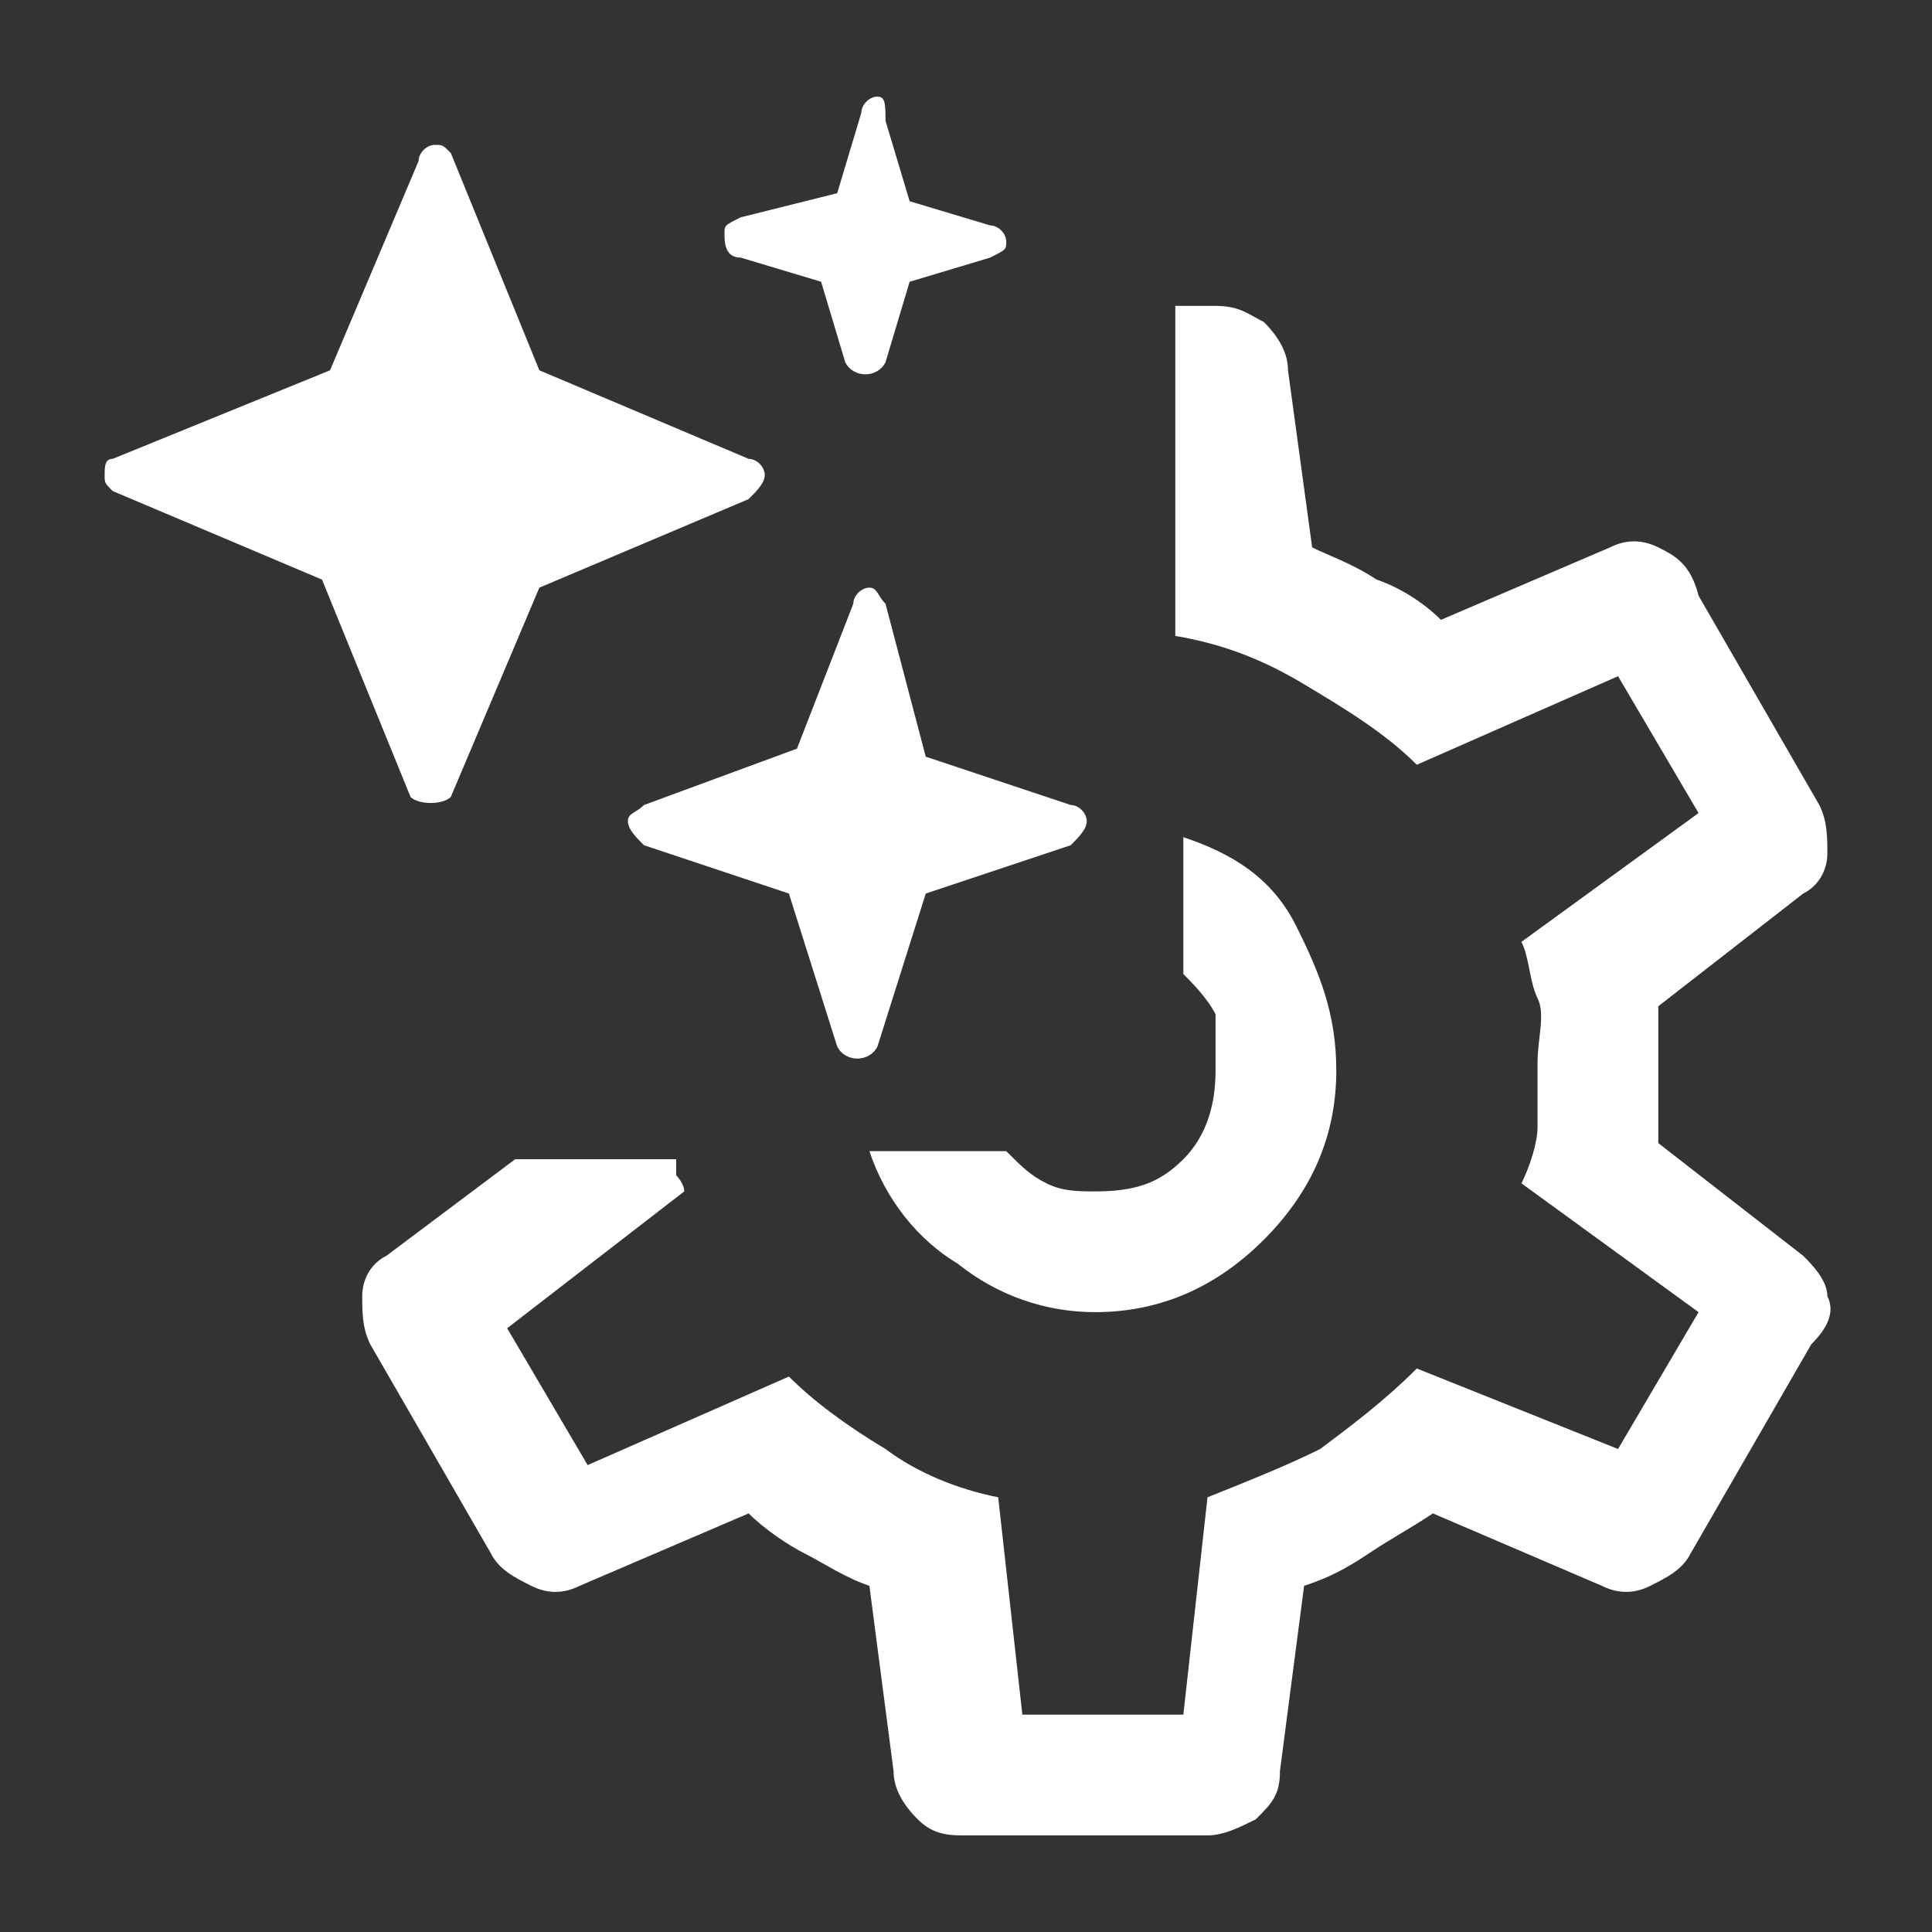 <svg width="24" height="24" viewBox="0 0 24 24" fill="none" xmlns="http://www.w3.org/2000/svg">
<rect x="0" y="0" width="24" height="24" fill="#333333" stroke="none"/>
<path d="M15.1 13.3C15.1 13.7 15 14.1 14.7 14.4C14.4 14.7 14.1 14.8 13.6 14.8C13.4 14.8 13.2 14.8 13 14.7C12.8 14.6 12.7 14.5 12.5 14.3H10.8C11 14.9 11.4 15.4 11.9 15.7C12.4 16.1 13 16.3 13.6 16.3C14.4 16.3 15.1 16 15.7 15.4C16.3 14.8 16.6 14.1 16.6 13.3C16.6 12.6 16.4 12.1 16.1 11.5C15.8 10.9 15.3 10.6 14.7 10.4V12.1C14.8 12.2 15 12.4 15.1 12.6C15.1 12.9 15.1 13.1 15.1 13.3Z" fill="white"/>
<path d="M22.7 16.1C22.7 15.9 22.5 15.7 22.4 15.6L20.6 14.2C20.6 14 20.6 13.9 20.6 13.7C20.6 13.6 20.6 13.4 20.6 13.3C20.6 13.2 20.6 13 20.6 12.9C20.6 12.7 20.6 12.6 20.6 12.5L22.4 11.1C22.6 11 22.7 10.8 22.7 10.6C22.7 10.4 22.7 10.2 22.6 10L21.1 7.4C21 7 20.8 6.9 20.6 6.8C20.4 6.7 20.2 6.7 20 6.8L17.9 7.7C17.7 7.5 17.4 7.3 17.1 7.2C16.8 7 16.5 6.9 16.3 6.8L16 4.6C16 4.4 15.9 4.2 15.7 4C15.5 3.9 15.4 3.8 15.1 3.8H14.6V7.9C15.2 8 15.7 8.2 16.2 8.5C16.7 8.8 17.2 9.1 17.6 9.5L20.1 8.4L21.1 10.1L18.9 11.7C19 11.9 19 12.2 19.1 12.4C19.2 12.6 19.1 12.9 19.1 13.2C19.1 13.5 19.1 13.8 19.1 14C19.1 14.2 19 14.5 18.9 14.7L21.1 16.3L20.1 18L17.6 17C17.2 17.4 16.8 17.7 16.4 18C16 18.2 15.5 18.4 15 18.6L14.7 21.3H12.7L12.4 18.6C11.9 18.5 11.4 18.3 11 18C10.5 17.7 10.1 17.4 9.8 17.1L7.3 18.2L6.3 16.5L8.5 14.8C8.5 14.7 8.4 14.6 8.4 14.6C8.4 14.5 8.4 14.4 8.4 14.4H6.4L4.8 15.6C4.6 15.7 4.5 15.9 4.5 16.1C4.5 16.3 4.5 16.5 4.6 16.7L6.1 19.3C6.2 19.5 6.4 19.6 6.6 19.7C6.8 19.8 7 19.8 7.2 19.7L9.3 18.8C9.5 19 9.8 19.2 10 19.3C10.2 19.4 10.5 19.6 10.8 19.7L11.1 22C11.1 22.2 11.2 22.4 11.4 22.6C11.6 22.8 11.8 22.8 12 22.8H15C15.2 22.8 15.4 22.7 15.6 22.6C15.8 22.4 15.9 22.3 15.9 22L16.2 19.7C16.5 19.6 16.7 19.5 17 19.3C17.3 19.1 17.5 19 17.8 18.8L19.9 19.7C20.1 19.8 20.3 19.8 20.5 19.7C20.7 19.6 20.9 19.5 21 19.3L22.5 16.7C22.7 16.5 22.8 16.3 22.7 16.1Z" fill="white"/>
<path d="M5.6 9.9L6.7 7.3L9.3 6.2C9.4 6.1 9.5 6 9.5 5.9C9.5 5.8 9.4 5.7 9.3 5.7L6.7 4.6L5.6 1.9C5.5 1.8 5.5 1.8 5.4 1.8C5.3 1.8 5.2 1.9 5.2 2L4.1 4.6L1.4 5.7C1.3 5.7 1.3 5.8 1.3 5.9C1.3 6 1.3 6 1.4 6.1L4 7.2L5.1 9.9C5.2 10 5.5 10 5.6 9.9Z" fill="white"/>
<path d="M11 7.5C10.9 7.4 10.9 7.3 10.8 7.3C10.7 7.3 10.6 7.4 10.6 7.5L9.9 9.3L8 10C7.9 10.1 7.8 10.1 7.8 10.2C7.8 10.3 7.9 10.4 8 10.5L9.8 11.1L10.4 13C10.5 13.2 10.8 13.2 10.9 13L11.5 11.1L13.3 10.5C13.4 10.4 13.5 10.3 13.5 10.2C13.5 10.1 13.4 10 13.3 10L11.5 9.4L11 7.5Z" fill="white"/>
<path d="M9.2 3.2L10.2 3.5L10.5 4.5C10.6 4.7 10.9 4.7 11 4.5L11.3 3.5L12.3 3.2C12.5 3.1 12.5 3.1 12.5 3C12.5 2.9 12.4 2.8 12.3 2.8L11.3 2.5L11 1.5C11 1.3 11 1.2 10.9 1.2C10.8 1.2 10.7 1.3 10.7 1.4L10.4 2.4L9.2 2.7C9 2.8 9 2.8 9 2.9C9 3 9 3.2 9.2 3.2Z" fill="white"/>
</svg>
